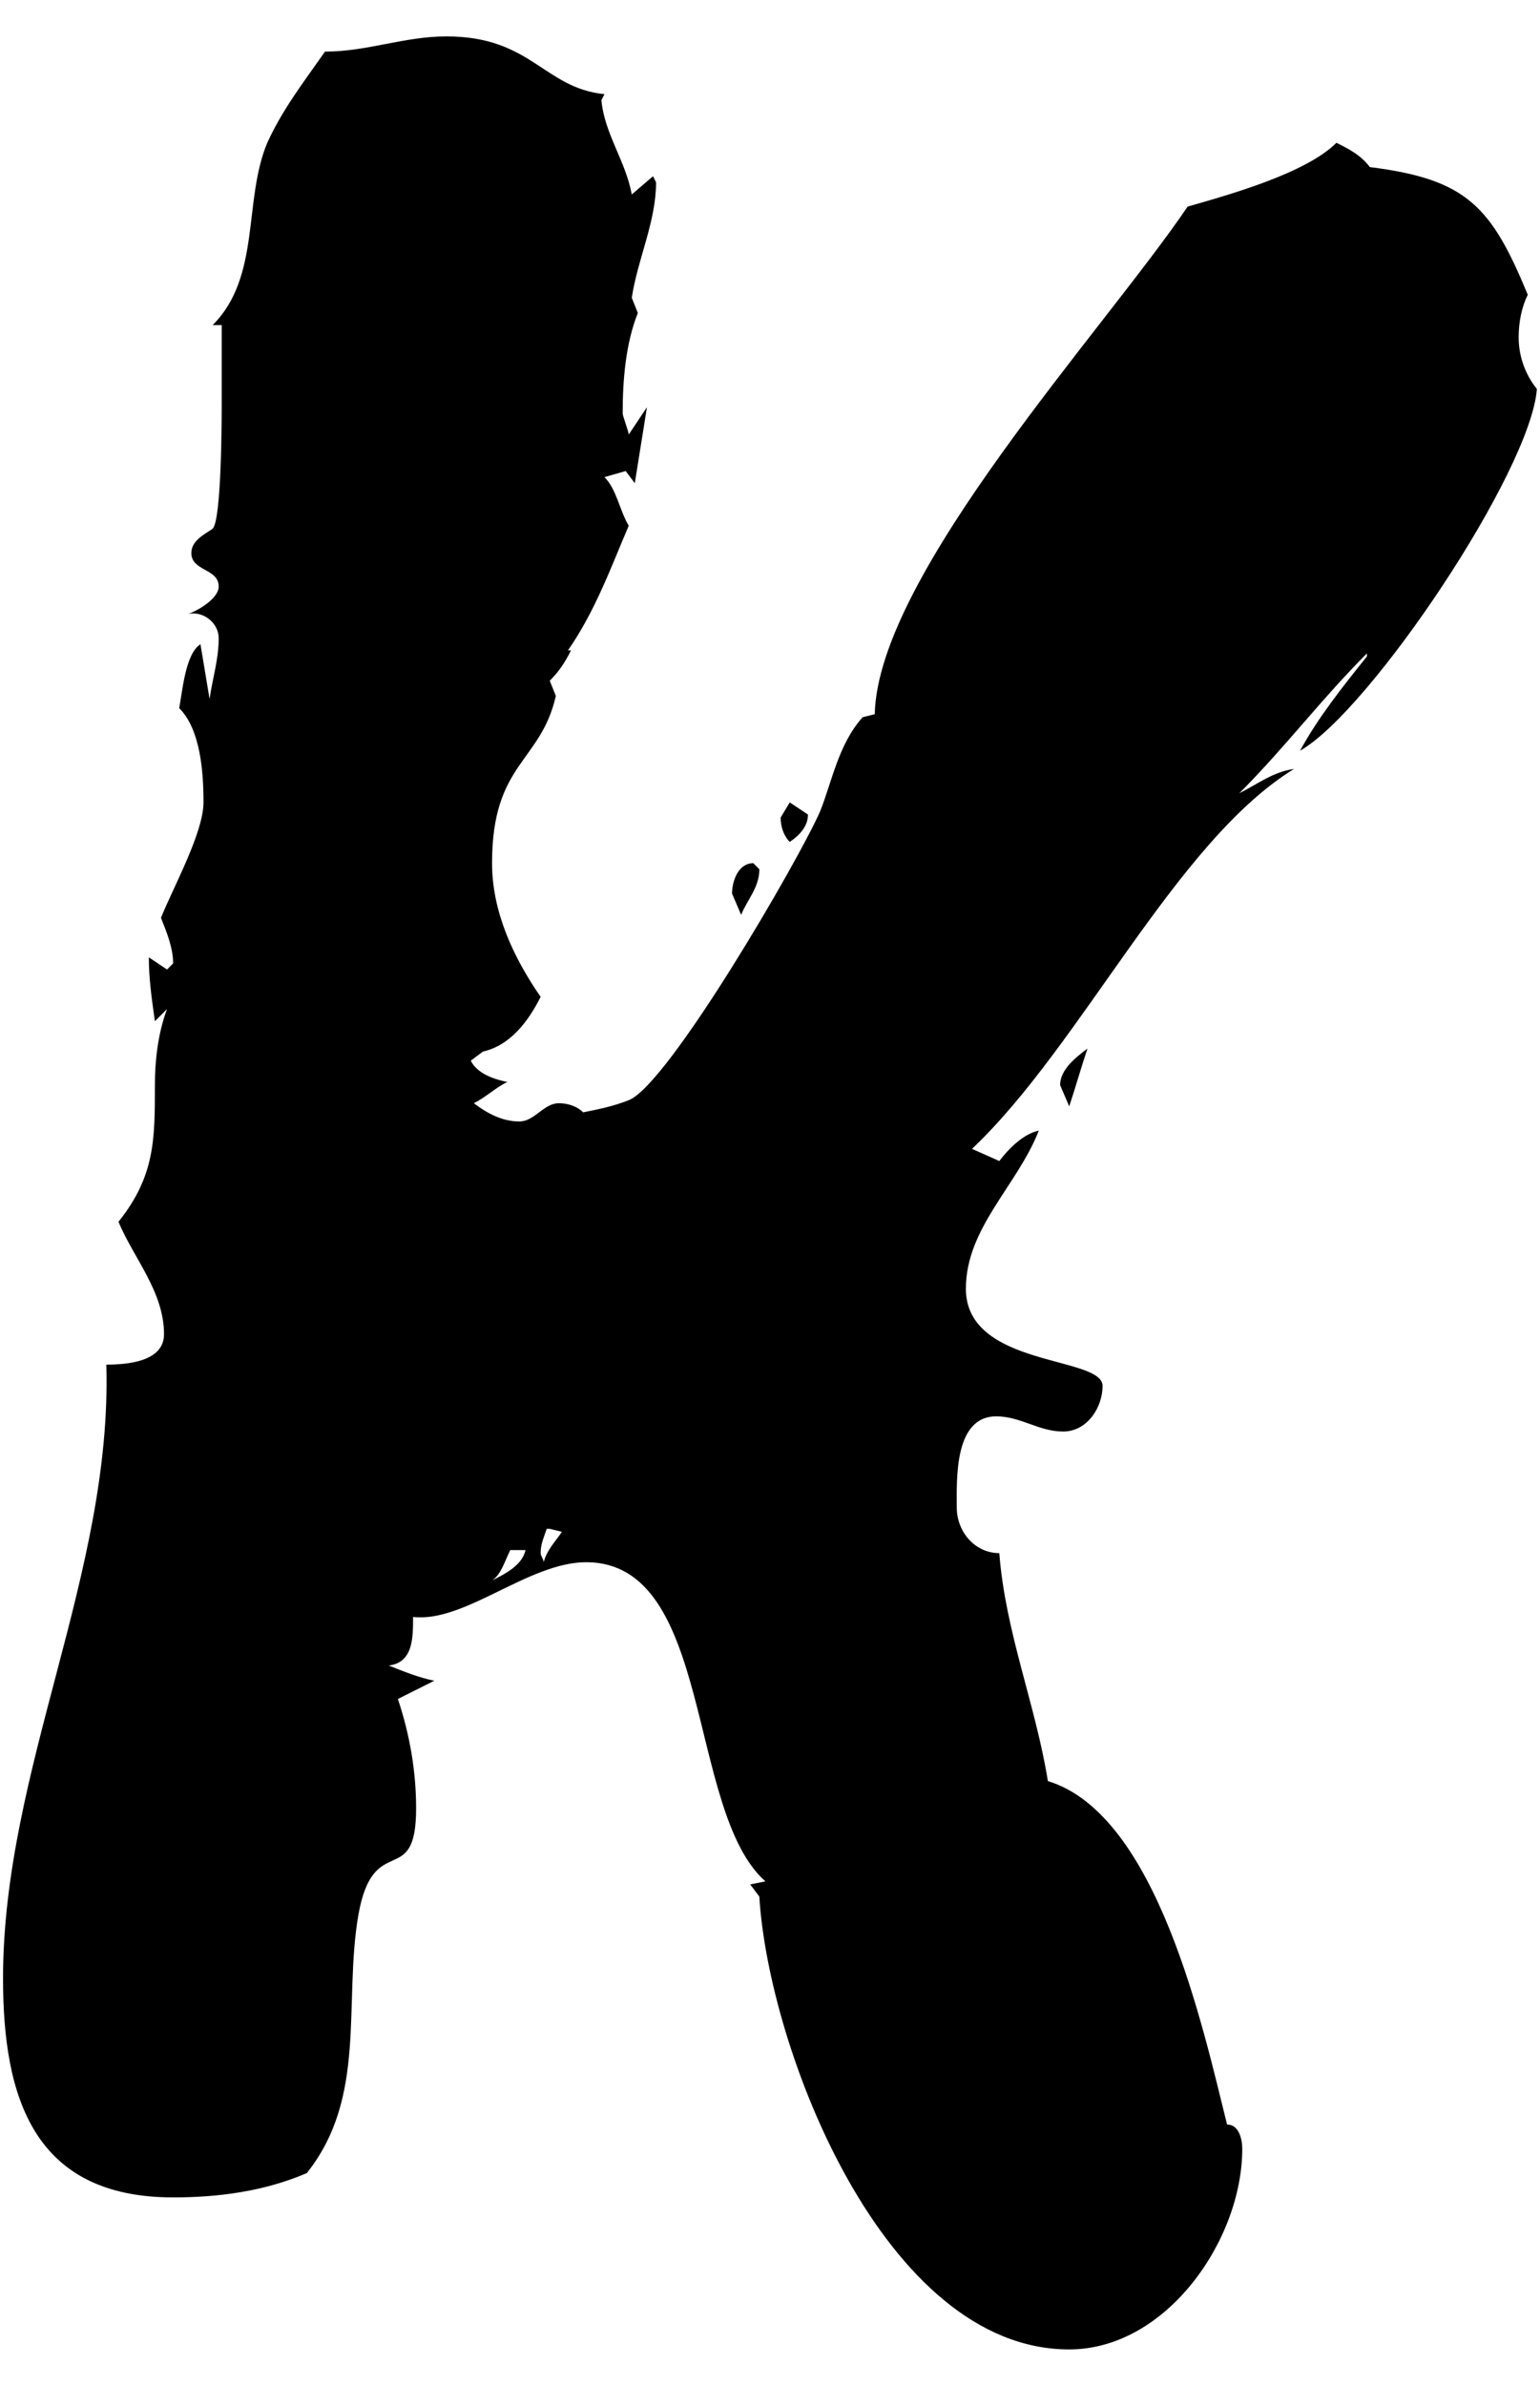<?xml version="1.0" encoding="utf-8"?>
<!-- Generator: Adobe Illustrator 16.0.0, SVG Export Plug-In . SVG Version: 6.00 Build 0)  -->
<!DOCTYPE svg PUBLIC "-//W3C//DTD SVG 1.1//EN" "http://www.w3.org/Graphics/SVG/1.1/DTD/svg11.dtd">
<svg version="1.1" id="Layer_1" xmlns="http://www.w3.org/2000/svg" xmlns:xlink="http://www.w3.org/1999/xlink" x="0px" y="0px"
	 width="62.864px" height="97.335px" viewBox="0 0 62.864 97.335" enable-background="new 0 0 62.864 97.335" xml:space="preserve">
<g>
	<path d="M53.069,30.626c0.743-1.364,1.735-2.604,2.728-3.844v-0.124c-1.86,1.86-3.348,3.844-5.208,5.704
		c0.744-0.372,1.364-0.868,2.232-0.992c-4.836,2.976-8.68,11.283-13.144,15.499l1.116,0.496c0.372-0.496,0.991-1.116,1.611-1.24
		c-0.868,2.232-2.976,3.968-2.976,6.448c0,3.224,5.58,2.728,5.58,3.968c0,0.868-0.62,1.859-1.612,1.859s-1.736-0.619-2.728-0.619
		c-1.736,0-1.612,2.604-1.612,3.72c0,0.991,0.744,1.86,1.736,1.86c0.248,3.223,1.487,6.199,1.983,9.299
		c4.464,1.363,6.324,10.043,7.315,14.012c0.496,0,0.62,0.619,0.62,0.991c0,3.72-3.1,8.184-7.067,8.184
		c-7.563,0-12.275-12.275-12.647-18.475l-0.372-0.496l0.62-0.124c-3.224-2.852-2.107-13.02-7.315-13.02
		c-2.356,0-4.96,2.48-7.067,2.232c0,0.867,0,1.859-0.992,1.983c0.62,0.248,1.24,0.496,1.859,0.62
		c-0.495,0.248-0.991,0.496-1.487,0.744c0.496,1.488,0.744,2.976,0.744,4.463c0,3.349-1.736,0.869-2.356,4.34
		c-0.62,3.596,0.372,7.439-2.107,10.54c-1.736,0.744-3.596,0.991-5.456,0.991c-5.703,0-6.943-4.092-6.943-8.927
		c0-8.556,4.464-16.491,4.216-25.047c0.868,0,2.355-0.124,2.355-1.239c0-1.736-1.239-3.1-1.859-4.588
		c1.487-1.86,1.487-3.348,1.487-5.58c0-0.992,0.124-2.108,0.496-3.1l-0.496,0.496c-0.124-0.868-0.248-1.736-0.248-2.604l0.744,0.496
		l0.248-0.248c0-0.62-0.248-1.24-0.496-1.86c0.496-1.24,1.736-3.472,1.736-4.712s-0.124-2.976-0.992-3.844
		c0.124-0.62,0.248-2.232,0.868-2.604l0.372,2.232c0.124-0.868,0.372-1.612,0.372-2.48c0-0.62-0.62-1.116-1.24-0.992
		c0.372-0.124,1.24-0.62,1.24-1.116c0-0.744-1.116-0.62-1.116-1.364c0-0.496,0.496-0.744,0.868-0.992
		c0.372-0.372,0.372-4.588,0.372-5.332v-2.976H8.68c1.983-1.984,1.239-5.084,2.231-7.439c0.62-1.364,1.488-2.48,2.356-3.72
		c1.735,0,3.224-0.62,4.959-0.62c3.472,0,3.968,2.108,6.448,2.356l-0.124,0.248c0.124,1.364,0.991,2.48,1.239,3.844l0.868-0.744
		l0.124,0.248c0,1.612-0.744,3.1-0.992,4.711l0.248,0.62c-0.496,1.24-0.619,2.728-0.619,4.092c0,0.124,0.247,0.744,0.247,0.868
		l0.744-1.116l-0.496,3.1l-0.372-0.496l-0.867,0.248c0.496,0.496,0.62,1.364,0.991,1.984c-0.743,1.736-1.363,3.472-2.479,5.083
		h0.124c-0.248,0.496-0.496,0.868-0.868,1.24l0.248,0.62c-0.62,2.728-2.604,2.728-2.604,6.82c0,1.984,0.868,3.844,1.983,5.456
		c-0.496,0.992-1.239,1.984-2.355,2.232l-0.496,0.372c0.248,0.496,0.868,0.744,1.488,0.868c-0.496,0.248-0.868,0.62-1.364,0.868
		c0.496,0.372,1.116,0.744,1.86,0.744c0.619,0,0.991-0.744,1.611-0.744c0.372,0,0.744,0.124,0.992,0.372
		c0.62-0.124,1.24-0.248,1.859-0.496c1.612-0.62,6.944-9.795,7.812-11.779c0.496-1.24,0.744-2.728,1.736-3.844l0.496-0.124
		c0.124-5.704,9.424-15.747,12.771-20.707c1.735-0.496,4.835-1.364,6.075-2.604c0.496,0.248,0.992,0.496,1.364,0.992
		c3.968,0.496,4.96,1.612,6.447,5.208c-0.248,0.496-0.372,1.116-0.372,1.736c0,0.744,0.248,1.488,0.744,2.108
		C62.492,19.219,55.921,29.015,53.069,30.626z M20.831,63.236c-0.248,0.496-0.372,0.992-0.744,1.24
		c0.496-0.248,1.24-0.62,1.364-1.24H20.831z M22.442,62.369h-0.124c-0.124,0.371-0.248,0.619-0.248,0.992
		c0,0.123,0.124,0.247,0.124,0.371c0.124-0.496,0.496-0.867,0.744-1.24L22.442,62.369z M30.254,37.322l-0.372-0.868
		c0-0.496,0.248-1.24,0.868-1.24l0.248,0.248C30.998,36.206,30.502,36.702,30.254,37.322z M32.238,34.346
		c-0.248-0.248-0.372-0.62-0.372-0.992l0.372-0.62l0.744,0.496C32.982,33.727,32.61,34.098,32.238,34.346z M43.646,45.134
		l-0.372-0.868c0-0.62,0.62-1.116,1.116-1.488C44.142,43.522,43.894,44.39,43.646,45.134z"/>
</g>
<g display="none">
	<path display="inline" d="M31.556,77.434c2.48,0,4.712-1.115,6.572-2.728l-0.867-0.992l-2.48,2.231l-0.248-0.495
		c0.371-1.612,2.852-2.728,4.215-3.224l-0.867-0.744l-0.371-5.58c-3.225-0.744-4.961-7.439-8.308-6.819
		C24.242,50.775,9.734,44.328,9.734,33.541c0-0.621,0.124-1.24,0.248-1.86c0.496-3.472,0.248-7.067,0.248-10.54l0.992,0.125
		c0-0.125,0.123-0.248,0.123-0.373c0-0.496-0.371-0.743-0.371-1.239s0.496-0.62,0.867-0.868c2.604-1.611,4.465-6.695,5.704-9.424
		c3.472-0.744,6.696-2.107,10.044-2.976c5.332-1.364,10.912-1.239,16.367-1.116l0.371-0.371c1.365,0.371,2.355,1.487,3.473,2.355
		c4.588,3.596,7.688,6.447,10.664,11.531l0.246-0.496l0.744,1.24l-0.496,11.531c-2.479,0.992-4.959,2.604-7.811,2.604
		c-1.736,0-3.473-0.619-5.084-1.115c-3.1-2.977-5.455-6.448-7.439-10.168v-0.496l-8.555-0.496c-1.24,1.736-3.596,6.572-3.844,8.68
		c1.116,1.364,2.356,2.604,2.852,4.34l-0.124,0.124l-0.992-0.496c0.373,0.496,2.48,2.728,2.977,2.728
		c0.744,0,1.363-0.743,2.107-0.743c0.496,0,2.232,0.372,2.232,1.116c0,0.371-2.729,3.1-3.099,3.844
		c1.736,1.239,4.587,4.34,6.695,4.588l0.371-0.373l-0.248-0.992c2.729,4.465,6.572,6.572,10.664,9.549l0.248-0.248
		c1.24,0.991,1.736,2.975,2.355,4.339c3.721,7.688,2.977,11.655,3.225,19.716c-5.703,8.555-11.656,17.482-23.062,17.482
		c-5.332,0-10.54-1.24-15.624-2.604c-1.116-2.108-3.348-3.348-5.579-4.092c0.496-0.496,0.744-1.24,0.744-1.984
		c0-5.332-8.557-9.424-8.557-15.003c0-2.976,3.844-7.936,6.944-7.936C17.173,63.423,22.505,77.434,31.556,77.434z M6.262,65.654
		l-0.124,0.124c0,0.124-0.124,0.248-0.124,0.372c0,0.372,0.248,0.62,0.62,0.744l0.248-1.488L6.262,65.654z M10.354,32.424
		c0,0.125-0.124,0.373-0.124,0.496v0.869l0.248,0.371l0.619-0.371C11.097,33.168,10.354,33.045,10.354,32.424z M25.977,32.301
		l0.372,1.735c0.372-0.124,0.744-0.372,0.744-0.743C27.093,32.672,26.473,32.301,25.977,32.301z M27.464,77.311l0.621,2.107
		l1.239-0.496C29.325,78.178,27.96,77.559,27.464,77.311z M27.589,4.154V3.906c0-0.992,1.115-1.612,1.983-1.612v0.744L27.589,4.154z
		 M28.208,55.859l0.248,1.363l0.496-0.619C28.953,56.23,28.582,55.859,28.208,55.859z M39.243,67.515l-0.867,1.239l2.852,0.125
		C40.608,68.258,39.864,68.135,39.243,67.515z"/>
</g>
<g display="none">
	<path display="inline" d="M45.444,17.607c-3.969,0-7.564-1.612-11.531-1.612c-4.836,0-7.44,4.712-9.176,8.556
		c-0.868-0.124-1.611-0.62-2.48-0.62c-0.496,1.736-0.619,3.597-0.619,5.332c0,3.348,0.371,6.571,0.123,9.92l1.86-0.248
		C23.249,39.431,23,39.926,23,40.546c0,1.86,2.108,1.116,3.225,1.116c1.115,0,0.744,1.612,0.619,2.231
		c1.984-0.371,3.969-0.619,5.952-0.619c4.465,0,8.061,1.983,9.92,6.075c0.744-0.372,1.488-0.992,2.355-0.992
		c0.744,0,0.992,1.24,1.117,1.736c-5.084,1.364-5.209,7.191-10.789,7.067h-3.223c-1.115,0-7.688-0.124-8.06,1.116l0.62,0.248
		l1.736-0.248v0.124c-0.496,1.487-0.992,3.348-1.984,4.588c-0.124-0.868-0.248-2.853-1.24-3.101l-0.496,0.992l-0.371-0.992
		c-2.48,2.729-0.248,9.92-2.604,11.903c1.735,0.868-0.124,2.604,3.224,2.604c-0.619,0.372-1.24,0.868-1.859,1.115h-0.496
		c0,1.736,1.24,1.736,2.48,1.612c-0.621,0.248-1.365,0.496-1.984,0.62c0.124,0.992,0.619,1.859,1.736,1.859
		c1.239,0,2.479-0.248,3.596-0.867c-0.621,0.496-1.24,1.239-1.24,2.107c0,1.86,2.728,2.604,4.215,2.604
		c1.86,0,2.232-2.231,3.348-2.231c2.48,0,4.34,2.107,6.82,2.107c1.115,0,2.232-0.123,3.348-0.123c4.959,0,8.059,2.728,8.059,7.812
		c0,4.711-3.719,6.323-7.936,6.323c-4.215,0-8.059-1.86-12.274-1.86c-1.984,0-3.844,0.124-5.828,0.124
		c-12.027,0-16.987-4.092-16.987-16.366c0-7.068,1.86-14.012,2.479-21.079c-0.619-1.736-4.588-8.308-4.588-9.3
		c0-1.487,1.488-6.819,2.356-7.936c0.744-0.868,1.983-1.487,1.983-2.728c0-2.48-1.611-4.588-1.611-7.067
		c0-5.58,2.107-11.036,2.107-16.615c0-1.488-0.619-2.728-0.619-4.216c0-8.928,19.467-8.06,25.418-8.928
		C37.013,1.116,38.376,0.496,39.739,0c0.869,0.372,1.24,1.488,2.232,1.736l-0.123,0.248c0.992,0.992,7.066,1.24,8.68,1.24
		c0.742,1.239,3.348,5.951,4.834,5.951L55.239,9.3l1.115,0.744C51.147,13.268,53.38,17.607,45.444,17.607z M22.381,66.461
		c-0.125-0.62-0.248-1.364-0.248-1.984c0-0.744,0.123-1.983,1.115-1.983c0.124,0.496,0.124,1.115,0.124,1.611l0.372,0.868
		C23.249,65.469,22.752,65.965,22.381,66.461z M55.61,8.432c-0.123-0.372-0.248-0.619-0.248-0.991V6.696h0.621l0.992,0.496
		C56.976,7.812,56.106,8.184,55.61,8.432z"/>
</g>
<g display="none">
	<path display="inline" d="M45.444,17.607c-3.969,0-7.564-1.612-11.531-1.612c-4.836,0-7.44,4.712-9.176,8.556
		c-0.868-0.124-1.611-0.62-2.48-0.62c-0.496,1.736-0.619,3.596-0.619,5.332c0,3.348,0.371,6.571,0.123,9.919l1.86-0.248
		C23.249,39.43,23,39.926,23,40.546c0,1.86,2.108,1.116,3.225,1.116c1.115,0,0.744,1.611,0.619,2.231
		c1.984-0.372,3.969-0.62,5.952-0.62c4.465,0,8.061,1.984,9.92,6.076c0.744-0.372,1.488-0.992,2.355-0.992
		c0.744,0,0.992,1.24,1.117,1.736c-5.084,1.363-5.209,7.191-10.789,7.067h-3.223c-1.115,0-7.688-0.124-8.06,1.116l0.62,0.247
		l1.736-0.247V58.4c-0.496,1.488-0.992,3.349-1.984,4.588c-0.124-0.867-0.248-2.852-1.24-3.1l-0.496,0.992l-0.371-0.992
		c-2.48,2.728-0.248,9.92-2.604,11.903c1.735,0.868-0.124,2.604,3.224,2.604c-0.619,0.372-1.24,0.868-1.859,1.116h-0.496
		c0,1.736,1.24,1.736,2.48,1.612c-0.621,0.248-1.365,0.496-1.984,0.62c0.124,0.991,0.619,1.859,1.736,1.859
		c1.239,0,2.479-0.248,3.596-0.868c-0.621,0.496-1.24,1.24-1.24,2.108c0,1.859,2.728,2.604,4.215,2.604
		c1.86,0,2.232-2.231,3.348-2.231c2.48,0,4.34,2.107,6.82,2.107c1.115,0,2.232-0.124,3.348-0.124c4.959,0,8.059,2.729,8.059,7.812
		c0,4.712-3.719,6.324-7.936,6.324c-4.215,0-8.059-1.86-12.274-1.86c-1.984,0-3.844,0.124-5.828,0.124
		c-12.027,0-16.987-4.092-16.987-16.367c0-7.067,1.86-14.011,2.479-21.078c-0.619-1.736-4.588-8.308-4.588-9.3
		c0-1.488,1.488-6.819,2.356-7.936c0.744-0.868,1.983-1.488,1.983-2.728c0-2.48-1.611-4.588-1.611-7.068
		c0-5.579,2.107-11.035,2.107-16.614c0-1.488-0.619-2.729-0.619-4.216c0-8.928,19.467-8.06,25.418-8.928
		C37.013,1.116,38.376,0.496,39.739,0c0.869,0.372,1.24,1.488,2.232,1.736l-0.123,0.248c0.992,0.991,7.066,1.239,8.68,1.239
		c0.742,1.24,3.348,5.952,4.834,5.952L55.239,9.3l1.115,0.744C51.147,13.268,53.38,17.607,45.444,17.607z M22.381,66.46
		c-0.125-0.619-0.248-1.363-0.248-1.983c0-0.744,0.123-1.984,1.115-1.984c0.124,0.496,0.124,1.116,0.124,1.612l0.372,0.868
		C23.249,65.469,22.752,65.965,22.381,66.46z M55.61,8.432c-0.123-0.372-0.248-0.62-0.248-0.992V6.696h0.621l0.992,0.495
		C56.976,7.812,56.106,8.184,55.61,8.432z"/>
</g>
<g display="none">
	<path display="inline" d="M41.165,18.165c0,0.496,0.125,1.116,0.125,1.612c0,0.124-0.125,0.248-0.125,0.372
		c-0.619-0.248-0.867-0.992-1.115-1.488c-0.248,0.496-0.372,0.992-0.372,1.488c0,0.992,0.991,1.488,1.86,1.363
		c-0.248,0.621-0.869,1.116-0.869,1.736l0.373,0.744v0.992v0.619c-0.248-0.496-0.992-0.619-1.488-0.619l-0.496,0.371
		c0,0.496,0.372,0.869,0.62,1.116l0.991-0.247v0.371c0,0.372,0,0.744-0.123,1.116c-0.373-0.248-0.621-0.496-0.868-0.744
		c0.372,0.868,1.239,1.487,1.239,2.479c-1.487,2.977-0.619,6.448-0.619,9.672c0,1.736,0,7.688-2.604,7.563
		c0,0.248-0.124,0.62-0.124,0.868c0,0.744,0.372,0.372,0.868,0.372c0.62,0,0.868,0.992,0.992,1.487
		c-0.744,0.124-0.496,1.488-0.992,1.612l-0.372-0.248c-0.124,0.992-0.124,1.984-0.124,2.976c0,2.729,0.372,5.58,0.372,8.308
		c0,1.736-0.248,3.348-0.744,4.96l-0.248,0.124c0.125,0.496,0.62,0.868,0.62,1.364l-0.495,0.248
		c0.371,0.867,0.743,1.859,0.743,2.852c0,0.744-0.496,1.363-1.116,1.735l0.125-0.124l-0.496-0.743
		c-0.373,0.743-0.248,2.728-0.248,3.596v0.62c0.496,0,0.867,0,1.363,0.124c-0.992,1.983,0.496,5.331-2.107,6.323
		c0.248,0.868,0.744,1.612,0.744,2.479c0,0.744-0.373,1.364-0.621,2.108c0.248-0.372,0.621-0.744,1.117-0.868l0.123,0.248
		c0,3.348-3.1,6.447-6.447,6.447c-1.984,0-3.844-0.62-5.456-1.611c0.62,0.372,1.116,0.868,1.612,1.239
		c-0.248,0.372-0.992,0.372-1.488,0.372h-0.62c-3.472-1.239-5.083-3.968-5.083-7.563c0-4.34,1.984-8.556,1.984-12.896
		c0-1.239-1.116-2.604-1.116-3.224c0-0.744,0.372-1.487,0.62-2.231c1.116-0.124,0.868,1.983,0.992,2.604
		c0.248-0.248,0.372-0.62,0.372-0.992c0-1.115-0.496-1.611-0.124-2.852c-0.62-0.248-0.744-0.992-0.744-1.487v-1.736l1.116-0.372
		c0.62-0.62,0.496-1.612,0.496-2.479c0-0.496,0-1.364,0.62-1.488c-0.248-0.372-0.496-0.744-0.496-1.24s0.248-0.867,0.62-1.115
		l-0.744,0.124l-0.248-0.124c0.124-0.62,1.116-0.62,1.116-1.24l-1.116-0.496l0.62-3.844c0.868,0,0.868-3.224,1.24-3.844
		c-0.496-2.479-1.364-4.96-2.108-7.315c1.86-0.124,1.86-6.323,1.86-7.688c0-0.992-0.124-1.983-0.124-2.976l-0.496-0.125
		c0.248-0.619,0.744-0.867,1.364-0.867c-0.992-0.744-0.868-4.216-0.868-5.456c0-2.479,0.124-5.083,0.496-7.563
		c0.248,0.62,0.62,1.24,0.744,1.859c-0.124-0.867-0.248-1.611-0.248-2.479l-0.62-0.495c0-0.744,0.62-1.24,0.62-1.984l-0.372-0.62
		h0.496c-0.248-0.496-0.62-0.744-0.868-1.239c0.992-0.869,3.1-4.588,4.216-4.588c0.372,0,0.744,0.371,1.116,0.371
		c1.364,0,1.86-1.611,3.224-1.611c0.62,0,1.24,0.371,1.736,0.744c0.248-0.496,0.496-0.744,0.744-1.24
		c1.983,2.852,7.563,8.68,7.563,11.903C43.273,17.05,41.165,17.05,41.165,18.165z M20.458,8.866h-0.124L20.21,8.618l0.496-1.24
		l0.496,0.496C21.203,8.37,20.831,8.618,20.458,8.866z M22.442,62.059c-0.496-0.248-0.62-1.115-0.62-1.611s0.248-1.116,0.744-1.116
		c0,0.124,0.124,0.248,0.124,0.372C22.69,60.447,22.566,61.314,22.442,62.059z M36.454,77.186c-0.248,0.248-0.496,0.62-0.496,0.992
		l0.371,0.744c0.248-0.496,0.744-0.744,0.744-1.24L36.454,77.186z M37.198,84.254c-0.248-0.496-0.373-0.868-0.744-1.24l0.619-0.124
		l0.62,0.372C37.693,83.634,37.446,84.006,37.198,84.254z M38.189,32.177c0,0.619,0.744,0.867,1.24,0.867
		c0-0.248,0.124-0.619,0.124-0.867v-0.62C39.43,31.557,38.189,32.177,38.189,32.177z M39.678,22.505l-0.124,1.488l0.496-0.868
		L39.678,22.505z M40.794,9.362l0.496-2.108c0.371,0.124,1.363,0.372,1.363,0.992C42.653,8.989,41.29,9.237,40.794,9.362z"/>
</g>
<g display="none">
	<path display="inline" d="M53.999,7.998v5.456l-6.943,4.588l-0.868-0.621v1.117c-3.472,1.115-4.96,5.083-5.952,5.083l-0.124-0.124
		h-0.248c-0.248,1.363,0,2.852-0.372,4.216l1.364,0.248c-0.372,0.496-0.62,1.116-0.62,1.735c0,1.116,0.62,2.232,0.62,3.348
		c0,0.744-0.372,1.488-0.62,2.108l1.736,0.496c0,0.248,0.124,0.496,0.124,0.744c0,1.364-0.62,2.604-0.62,3.968
		c0,1.488,0.868,2.976,1.984,3.968l-0.124,3.72l-0.372-0.248l-0.124,0.248c0,2.976,0.743,5.828,0.743,8.802
		c0,0.496-0.123,0.992-0.371,1.488l0.867,5.58l-0.496-0.248l-0.123,0.248c0.123,1.611,0.867,2.977,1.363,4.465l0.496-0.496v0.123
		c0,1.24-0.744,2.48-0.744,3.721c0,0.371,0.124,0.744,0.248,1.115c1.488,4.34,1.736,7.812,1.736,12.398
		c0,7.936-1.736,5.58-6.448,10.168l-3.968-0.248l0.124-0.248c-0.867-0.867-2.231-0.992-3.348-1.488
		c-3.844-9.174-3.348-16.365-3.348-25.914c0-4.34-0.62-8.555-2.107-12.646l0.619-10.664L27.341,44.7
		c-0.124-0.744-0.124-1.612-0.124-2.355c0-0.621,0-1.365,0.619-1.736l-1.611-4.216l0.496-1.364l0.744,0.744L26.349,32.3
		c0.248-1.364,0.372-2.604,0.372-3.968c0-0.62,0-1.24-0.496-1.736l-0.372,0.992l-1.364-4.464l-0.248,1.364
		c-2.355-4.216-4.835-3.1-8.927-3.596l-0.868-1.116c-1.364-0.496-5.456-2.479-5.704-3.968l0.248-0.124l0.868,0.248l-1.488-4.588
		c5.828-7.688,30.503-9.423,39.926-9.423c1.488,0.991,6.076,3.471,6.2,5.331L53.999,7.998z M24.736,13.702
		c0.124,0.371,0.248,0.867,0.744,0.867c0.62,0,0.868-1.24,0.868-1.735L24.736,13.702z M27.96,20.769l0.744,0.868l0.372-0.744v-0.372
		L27.96,20.769z M40.235,36.02c-0.372,0.372-0.744,0.744-0.744,1.24l0.248,0.123c0.744,0,1.364-0.248,1.984-0.496L40.235,36.02z
		 M40.731,21.264l0.248,0.496l0.496-0.991v-0.124C41.104,20.645,40.731,20.893,40.731,21.264z M42.716,57.098
		c-0.372,0.125-0.744,0.496-0.744,0.992s0.248,0.992,0.496,1.365l0.496-0.744C42.964,58.215,42.716,57.594,42.716,57.098z
		 M42.22,44.08l-0.124,0.372l0.496,1.115C42.592,45.444,42.22,44.08,42.22,44.08z M44.823,74.953v0.496
		c0,0.744,0.248,1.365,0.496,1.984c0-0.125,0.248-0.744,0.248-0.867C45.567,75.945,45.195,75.326,44.823,74.953z"/>
</g>
<g display="none">
	<path display="inline" d="M45.443,17.607c-3.968,0-7.563-1.612-11.531-1.612c-4.836,0-7.44,4.712-9.176,8.556
		c-0.868-0.124-1.612-0.62-2.48-0.62c-0.495,1.736-0.619,3.597-0.619,5.332c0,3.348,0.372,6.571,0.124,9.92l1.859-0.248
		C23.248,39.431,23,39.926,23,40.546c0,1.86,2.108,1.116,3.225,1.116c1.115,0,0.743,1.612,0.619,2.231
		c1.984-0.372,3.968-0.619,5.952-0.619c4.464,0,8.06,1.983,9.919,6.075c0.744-0.372,1.488-0.992,2.356-0.992
		c0.744,0,0.991,1.24,1.115,1.736c-5.083,1.363-5.207,7.191-10.787,7.067h-3.224c-1.116,0-7.688-0.124-8.06,1.116l0.62,0.248
		l1.735-0.248v0.124c-0.495,1.487-0.991,3.348-1.983,4.588c-0.124-0.868-0.248-2.853-1.24-3.101l-0.496,0.992l-0.372-0.992
		c-2.479,2.729-0.247,9.92-2.604,11.903c1.736,0.868-0.124,2.604,3.224,2.604c-0.62,0.372-1.239,0.867-1.859,1.115h-0.496
		c0,1.736,1.24,1.736,2.479,1.612c-0.62,0.248-1.363,0.496-1.983,0.62c0.124,0.992,0.62,1.859,1.735,1.859
		c1.24,0,2.48-0.248,3.596-0.867c-0.619,0.495-1.239,1.239-1.239,2.107c0,1.86,2.728,2.604,4.216,2.604
		c1.859,0,2.231-2.231,3.348-2.231c2.479,0,4.34,2.107,6.819,2.107c1.116,0,2.232-0.124,3.348-0.124c4.96,0,8.06,2.729,8.06,7.812
		c0,4.711-3.72,6.323-7.936,6.323s-8.06-1.86-12.275-1.86c-1.983,0-3.844,0.124-5.827,0.124c-12.027,0-16.987-4.092-16.987-16.367
		c0-7.067,1.86-14.011,2.479-21.078c-0.619-1.736-4.587-8.308-4.587-9.3c0-1.487,1.487-6.819,2.355-7.936
		c0.744-0.868,1.984-1.487,1.984-2.728c0-2.48-1.612-4.588-1.612-7.067c0-5.58,2.107-11.036,2.107-16.615
		c0-1.488-0.619-2.729-0.619-4.216c0-8.928,19.467-8.06,25.418-8.928C37.012,1.116,38.375,0.496,39.739,0
		c0.868,0.372,1.24,1.488,2.232,1.736l-0.124,0.248c0.991,0.992,7.067,1.24,8.679,1.24c0.744,1.239,3.349,5.951,4.836,5.951
		L55.238,9.3l1.116,0.744C51.146,13.268,53.379,17.607,45.443,17.607z M22.38,66.461c-0.124-0.62-0.247-1.364-0.247-1.984
		c0-0.744,0.123-1.983,1.115-1.983c0.124,0.496,0.124,1.115,0.124,1.611l0.372,0.868C23.248,65.469,22.752,65.965,22.38,66.461z
		 M55.61,8.432c-0.124-0.372-0.248-0.62-0.248-0.991V6.696h0.62l0.992,0.496C56.975,7.812,56.106,8.184,55.61,8.432z"/>
</g>
<g display="none">
	<path display="inline" d="M59.269,28.705c0,0.123,0.124,0.247,0.124,0.371c0,7.316-1.116,14.632-3.472,21.575
		c0.248,3.596,0.496,7.191,0.496,10.787c0,4.712-3.349,8.804-2.729,13.516l-1.239,0.62c0.371,1.611,2.355-0.372,2.355,6.075
		c0,6.324-3.596,13.888-10.787,13.888c-5.58,0-6.82-7.068-6.82-11.407c0-1.364,0-4.34,0.992-5.332l-0.868-0.372
		c-0.62,0-0.867,0.744-0.867,1.24l-0.496,0.248c-0.496-0.124-0.62-0.62-0.62-1.116c1.363,0,1.859-0.992,1.859-2.232l0.496,0.124
		l0.496-0.495c-0.124-0.868-0.992-1.116-1.735-1.24c0.371-0.496,0.743-1.24,1.363-1.488l0.62,0.372l-0.248,0.744h0.248h0.248v-1.364
		c0-7.936-5.828-6.075-5.828-10.167c0-0.372,0.248-0.744,0.496-0.992c-0.867-0.992-1.487-1.364-2.852-0.992v-0.372
		c0-0.495,0.248-1.115,0.868-1.115c-0.372-0.248-0.868-0.62-1.364-0.62l-0.372,0.868c-1.363-0.248-2.231-1.86-3.472-2.48
		c0.744,0,1.364-0.124,2.108-0.248v-0.124c-3.472-1.115-3.72-2.355-7.936-2.355c0,1.488-0.372,3.224-1.488,4.216l-0.62-1.736
		c-1.859,2.356-0.868,13.268-2.355,13.888c1.363,1.364,1.115,5.084,1.115,6.943l0.248,0.124l1.116-0.496
		c-0.62,1.24-1.487,2.48-1.611,3.968l0.247,0.248l0.868-0.496l0.496,0.248c-2.479,4.092-5.456,10.292-11.035,10.292
		c-0.868,0-1.736-0.124-2.604-0.496c-3.101-3.348-2.977-3.844-4.216-8.06l0.248-0.372L0,82.766c0.496-1.116,1.239-1.86,0.62-3.1
		c1.363-5.332,3.472-10.416,3.472-15.995c0-0.744-0.124-1.488-0.62-1.984c2.604-2.604,2.852-6.819,2.852-10.291
		c0-4.712-0.496-9.672-2.604-13.888c0.248,0,0.372,0.124,0.62,0.124c3.472,0,2.604-11.655,5.455-13.143
		c-1.363-0.744-1.239-2.729-1.239-3.968c0-2.729,0.248-5.58,1.363-8.184c-0.372-0.124-0.744-0.868-1.115-0.868
		c-0.372,0-0.744,0.62-0.868,0.992l-0.372-0.744c0.124-1.24,1.611-1.736,1.611-2.852c0-0.62-0.619-0.868-0.619-1.488
		c0-0.372,0.124-0.868,0.248-1.24c0.247,0.496,0.495,0.868,0.867,1.24c0.124-1.364,0.992-2.479,1.984-3.348l0.744,0.248
		c0.743-0.992,3.472-1.736,4.587-2.48c3.349,0.992,7.564,2.356,7.564,6.572c0,0.867-1.116,5.951-2.108,5.579
		c0.248,3.472,0,6.82,0,10.292c0,0.372,0,0.743,0.124,1.115c-0.372-0.619-0.744-1.239-0.992-1.859v0.496
		c0,0.744,0,1.487,0.496,2.107l-1.116-0.62l-0.247,0.372c0,4.96,5.703,3.72,6.695,7.439l0.62-1.115
		c0.62,0.619,0.867,1.611,1.115,2.479c-0.372,0-0.991,0.124-0.991,0.62c0,2.355,7.315,7.439,8.555,10.291l-0.247,0.248
		c0.495,0.124,0.991,0.124,1.487,0.124c0.992,0,3.968-0.496,3.968-1.735c0-0.496-0.62-0.62-0.992-0.62
		c0.248-0.372,0.62-0.496,0.992-0.496c2.232,0,2.108-13.392,3.596-15.871c-0.372,0.496-1.611,2.852-2.231,2.852
		c-0.496,0-0.62-1.116-0.62-1.487l0.744,0.247l0.124-0.123l-0.744-1.24c1.116,0,2.355-0.248,2.355-1.612
		c0-1.983-1.239-3.596-1.983-5.207c5.208-2.853,3.472-3.473,4.216-8.432c0.992-0.372,2.976-5.084,5.455-5.952
		c0.496-0.496,1.24-0.62,1.86-0.62c2.479,0,4.712,1.24,7.191,1.24c0.62,2.604,0.992,5.208,0.992,7.936
		C62.864,19.653,61.376,24.365,59.269,28.705z M4.588,86.733H4.216l-0.744,0.372c0,0.496,0.62,0.744,0.992,0.992
		c0.248-0.248,0.619-0.62,0.619-0.992L4.588,86.733z M4.464,49.659v-0.248l0.248-0.248h0.124v1.116L4.464,49.659z M6.943,23.993
		l0.62-0.496c0,0.372,0.124,0.744,0.124,0.992v0.619C7.439,24.737,6.943,24.489,6.943,23.993z M9.299,5.518H8.68
		C9.175,5.27,9.423,4.774,9.547,4.278l0.496,0.743L9.299,5.518z M11.903,47.552c-0.744,0.372-1.612,0.992-1.612,1.859
		c0,0.496,0.372,0.992,0.744,1.24c0.62-0.248,2.479-1.116,2.479-1.86C13.515,48.048,12.399,47.8,11.903,47.552z M15.995,22.009
		l-0.62,0.248l-0.744-0.992c-0.248,0.62-0.496,1.24-0.496,1.86c0,0.372,0.124,0.868,0.62,0.868c0.992,0,1.488-1.116,1.984-1.736
		L15.995,22.009z M21.078,42.096l0.744,0.124l0.248-0.124L20.954,41.6c-0.371,0.744-0.743,1.488-1.487,1.736
		c1.116,0.248,1.983,1.24,2.728,2.107c0.496-0.496,1.116-0.744,1.736-1.115C23.435,42.592,22.318,42.84,21.078,42.096z
		 M35.834,83.51v-1.984c0.496,0,1.115,0.124,1.115,0.744S36.454,83.51,35.834,83.51z M37.073,54.247
		c-0.372,0-0.991,0.124-0.991,0.62c0,0.372,0.372,0.62,0.619,0.744c0.372-0.248,0.744-0.62,0.744-1.116L37.073,54.247z
		 M37.569,45.195l-0.496-1.611c0.496,0.124,0.868,0.496,0.868,0.992L37.569,45.195z M42.033,39.492h-0.496l1.364-1.364
		c0,0.124,0.124,0.372,0.124,0.496C43.025,39.12,42.529,39.492,42.033,39.492z M42.777,63.919l-0.868,0.496
		c0,0.743,1.116,0.991,1.612,1.115c-0.124,0.62-0.248,1.116-0.248,1.736v0.124l1.116-2.604
		C44.39,64.043,43.273,63.919,42.777,63.919z"/>
</g>
<g display="none">
	<path display="inline" d="M31.556,77.434c2.48,0,4.712-1.116,6.572-2.728l-0.869-0.992l-2.479,2.231l-0.248-0.495
		c0.371-1.612,2.852-2.729,4.215-3.225l-0.867-0.743l-0.373-5.58c-3.223-0.744-4.959-7.439-8.306-6.819
		C24.241,50.775,9.734,44.327,9.734,33.54c0-0.62,0.123-1.24,0.248-1.859c0.496-3.473,0.248-7.068,0.248-10.54l0.991,0.124
		c0-0.124,0.124-0.248,0.124-0.372c0-0.496-0.372-0.744-0.372-1.239c0-0.496,0.496-0.62,0.868-0.868
		c2.604-1.612,4.464-6.695,5.703-9.424c3.473-0.744,6.696-2.107,10.044-2.976c5.331-1.364,10.911-1.24,16.368-1.116l0.371-0.372
		C45.69,5.27,46.683,6.386,47.8,7.254c4.588,3.596,7.688,6.447,10.662,11.531l0.248-0.496l0.744,1.24l-0.496,11.531
		c-2.479,0.991-4.959,2.604-7.811,2.604c-1.736,0-3.473-0.62-5.084-1.116c-3.1-2.976-5.455-6.447-7.439-10.167v-0.496l-8.556-0.496
		c-1.24,1.736-3.596,6.572-3.844,8.68c1.116,1.364,2.356,2.604,2.852,4.34l-0.123,0.124l-0.992-0.496
		c0.372,0.496,2.48,2.728,2.976,2.728c0.744,0,1.364-0.744,2.108-0.744c0.496,0,2.232,0.372,2.232,1.116
		c0,0.372-2.729,3.1-3.1,3.844c1.735,1.24,4.586,4.34,6.696,4.588l0.371-0.372l-0.248-0.992c2.729,4.464,6.572,6.572,10.664,9.548
		l0.248-0.248c1.24,0.992,1.736,2.976,2.355,4.34c3.721,7.688,2.977,11.655,3.225,19.715c-5.705,8.556-11.656,17.483-23.063,17.483
		c-5.332,0-10.54-1.24-15.623-2.604c-1.116-2.107-3.349-3.348-5.58-4.092c0.496-0.496,0.744-1.239,0.744-1.983
		c0-5.332-8.556-9.424-8.556-15.003c0-2.977,3.844-7.936,6.943-7.936C17.173,63.423,22.505,77.434,31.556,77.434z M6.261,65.654
		l-0.123,0.124c0,0.124-0.125,0.248-0.125,0.372c0,0.372,0.248,0.62,0.621,0.744l0.247-1.488L6.261,65.654z M10.353,32.424
		c0,0.124-0.123,0.372-0.123,0.496v0.868l0.248,0.372l0.619-0.372C11.097,33.168,10.353,33.044,10.353,32.424z M25.976,32.3
		l0.373,1.736c0.371-0.124,0.743-0.372,0.743-0.744C27.092,32.672,26.472,32.3,25.976,32.3z M27.464,77.31l0.62,2.108l1.239-0.496
		C29.324,78.178,27.96,77.558,27.464,77.31z M27.588,4.154V3.906c0-0.992,1.116-1.612,1.983-1.612v0.744L27.588,4.154z
		 M28.208,55.858l0.248,1.364l0.496-0.62C28.953,56.23,28.581,55.858,28.208,55.858z M39.243,67.515l-0.867,1.239l2.852,0.124
		C40.608,68.258,39.864,68.134,39.243,67.515z"/>
</g>
<g display="none">
	<path display="inline" d="M53.999,7.998v5.456l-6.943,4.587l-0.868-0.619v1.115c-3.472,1.116-4.96,5.084-5.952,5.084l-0.123-0.124
		h-0.248c-0.248,1.364,0,2.852-0.373,4.216l1.364,0.248c-0.372,0.496-0.62,1.116-0.62,1.735c0,1.116,0.62,2.232,0.62,3.349
		c0,0.743-0.372,1.487-0.62,2.107l1.736,0.496c0,0.248,0.124,0.496,0.124,0.744c0,1.363-0.62,2.604-0.62,3.968
		c0,1.487,0.868,2.976,1.984,3.968l-0.125,3.72l-0.371-0.248l-0.125,0.248c0,2.976,0.744,5.828,0.744,8.804
		c0,0.496-0.123,0.99-0.371,1.486l0.867,5.58l-0.496-0.248l-0.123,0.248c0.123,1.611,0.867,2.977,1.363,4.465l0.496-0.496v0.123
		c0,1.24-0.744,2.48-0.744,3.721c0,0.371,0.124,0.744,0.248,1.115c1.488,4.34,1.736,7.812,1.736,12.398
		c0,7.936-1.736,5.58-6.447,10.168l-3.969-0.248l0.125-0.248c-0.869-0.867-2.232-0.992-3.349-1.488
		c-3.844-9.174-3.348-16.365-3.348-25.914c0-4.34-0.62-8.555-2.108-12.646l0.62-10.664L27.34,44.7
		c-0.124-0.744-0.124-1.612-0.124-2.356c0-0.62,0-1.363,0.62-1.735l-1.612-4.216l0.496-1.364l0.744,0.744L26.349,32.3
		c0.248-1.364,0.372-2.604,0.372-3.968c0-0.62,0-1.24-0.496-1.736l-0.372,0.992l-1.364-4.464l-0.248,1.364
		c-2.356-4.216-4.836-3.1-8.928-3.596l-0.868-1.116c-1.364-0.496-5.456-2.479-5.704-3.968l0.248-0.124l0.868,0.248L8.37,11.345
		c5.828-7.688,30.502-9.423,39.926-9.423c1.487,0.991,6.075,3.472,6.199,5.331L53.999,7.998z M24.736,13.702
		c0.124,0.371,0.248,0.867,0.744,0.867c0.62,0,0.868-1.239,0.868-1.735L24.736,13.702z M27.96,20.769l0.744,0.868l0.372-0.744
		v-0.372L27.96,20.769z M40.235,36.02c-0.371,0.372-0.744,0.744-0.744,1.24l0.248,0.124c0.744,0,1.364-0.248,1.984-0.496
		L40.235,36.02z M40.731,21.265l0.248,0.495l0.496-0.991v-0.124C41.104,20.645,40.731,20.893,40.731,21.265z M42.716,57.1
		c-0.372,0.123-0.744,0.494-0.744,0.99s0.248,0.992,0.496,1.365l0.496-0.744C42.964,58.215,42.716,57.594,42.716,57.1z M42.22,44.08
		l-0.124,0.372l0.495,1.115C42.591,45.444,42.22,44.08,42.22,44.08z M44.823,74.953v0.496c0,0.744,0.248,1.365,0.496,1.984
		c0-0.125,0.248-0.744,0.248-0.867C45.567,75.945,45.195,75.326,44.823,74.953z"/>
</g>
<g display="none">
	<path display="inline" d="M6.076,90.577c-0.868-0.248-2.108-1.984-2.604-2.729l0.744-0.371c1.24,0,1.984,1.859,1.984,2.852
		L6.076,90.577z M57.657,36.516c0,0.744-0.124,2.108,0.495,2.728c-0.867,1.736-0.619,6.695-0.619,8.927
		c0,1.736-0.124,6.696,1.24,7.936c-0.373,3.224-0.744,6.571-0.744,9.795v0.372l0.744,0.496c-1.488,1.983-1.86,0.248-1.86,3.472
		c0,5.084,1.983,10.043,1.983,15.127c0,5.332-2.976,9.672-8.68,9.672c-3.471,0-5.951-4.216-8.059-3.72
		c0.248-0.496,0.371-0.992,0.371-1.488c0-0.867-0.248-1.736-0.496-2.604l-0.123,0.124v-0.124c0.371-0.496,0.744-0.992,0.744-1.612
		c0-2.604-1.488-5.084-1.488-7.688c0-3.1-3.596-2.976-4.588-5.207l0.372-0.248l1.239,0.371l-0.495-0.867l0.62-0.496
		c-0.496,0.123-1.116,0.248-1.612,0.248c-2.976,0-5.456-2.355-8.432-2.355c-3.224,0-4.216,3.967-5.208,6.322
		c-0.62,1.365-1.611,2.729-1.611,4.34l0.248,0.373c-0.124,1.487,0.124,3.1,0.124,4.588c0,4.339-5.084,6.323-8.308,7.812l0.62-1.117
		c-0.744,0-1.488,0-2.108,0.496l1.364,0.125c-0.496,0.248-1.116,0.496-1.736,0.496c-1.116,0-2.107-0.496-3.224-0.869L9.3,91.197
		l-0.248-0.248c-0.868-0.248-1.86-0.248-2.48-0.992c0.496,0,0.868-0.372,0.992-0.743c-0.744-0.248-1.116-0.992-1.363-1.613
		l0.247-0.619H6.323l-0.991,0.744c0.124-0.496,0.248-0.992,0.496-1.364c-0.248-0.868-0.124-2.355-0.744-2.976l-0.372,0.247
		c0-1.735,0.124-3.348,2.355-2.975c0.248-1.984,1.364-3.721,1.364-5.704c0-0.372-0.124-0.868-0.248-1.24l0.372,0.124L9.3,73.466
		c-0.496-0.124-0.744-0.62-0.744-1.116c0-0.867,0.372-1.735,0.868-2.355l-0.372-0.619c0-0.621,0.248-1.24,0.496-1.86
		c-1.612-1.24-1.364-2.356-1.364-4.216c0-0.992-0.868-1.859-1.612-2.355c4.34-6.324,5.332-14.26,5.332-21.699
		c0-3.968-0.62-8.06-0.62-12.027c0-5.332,2.108-9.3,3.844-14.135c0.372-1.24,0.372-3.72,1.984-4.092c0-1.86,1.363-2.48,2.976-2.356
		c-0.496-0.248-0.992-0.62-0.992-1.24c0.372,0.124,0.62,0.124,0.992,0.124c2.852,0,5.58-2.728,7.439-2.728
		c3.224,0,5.952,2.356,9.176,2.356l0.744-0.372c0-0.62-0.248-1.24-0.496-1.736c0.496,0.372,1.116,0.744,1.735,0.868l0.869-1.612
		c0.619,0.744,1.363,1.488,2.355,1.488c1.115,0,2.107-0.868,3.224-0.868c8.556,0,9.175,7.067,13.392,8.804
		c0,0.124-0.125,0.372-0.125,0.496c0,2.604,0.496,5.084,0.992,7.564C57.781,23.249,57.657,32.424,57.657,36.516z M6.323,79.914
		v-0.125l-0.495-0.743l0.743-0.868l0.124,0.124C6.695,78.922,6.447,79.418,6.323,79.914z M6.943,65.406v-0.123
		c-0.743,0-0.867-1.117-0.867-1.613c0-0.123,0.495-1.363,0.495-1.487c0.496,0,0.868,0.496,0.868,0.992
		C7.439,63.918,7.067,64.662,6.943,65.406z M7.439,70.986c-0.372-0.372-0.992-0.62-0.992-1.24l0.992-0.496
		c0,0.125,0.124,0.248,0.124,0.372v0.496C7.563,70.366,7.439,70.738,7.439,70.986z M15.623,79.666c0,0.496,0.372,0.867,0.868,0.867
		l0.62-0.248L15.623,79.666z M25.667,68.383c-0.496,0.371-1.736,1.239-1.736,1.859l1.24,0.496c0.496-0.496,1.239-1.116,1.239-1.859
		C26.41,68.631,25.915,68.383,25.667,68.383z M40.546,36.144c1.24-0.62,1.735-1.984,1.735-3.224c0-2.728-2.604-9.051-5.455-9.795
		c-0.496,1.984-4.96,1.86-6.572,2.852c-3.348,2.108-4.463,9.052-4.463,12.647c0,6.572,1.487,13.763,9.547,13.763
		c6.448,0,3.225-2.107,6.448-3.471c-0.124-0.372-0.124-0.62-0.124-0.992c0-2.728,1.115-5.456,1.115-8.183
		C42.777,38.252,42.281,36.516,40.546,36.144z M30.75,67.887c0,0.619,0.124,1.24,0.868,1.24c0.496,0,0.992-0.248,1.488-0.248
		l0.372-0.373C33.354,68.135,31.494,67.887,30.75,67.887z M40.422,43.708c-0.496-0.496-0.867-1.116-0.867-1.736
		c0-0.744,0.743-1.24,1.363-1.488C40.298,40.732,40.422,43.088,40.422,43.708z M41.042,24.489c-0.248-0.248-0.496-0.372-0.744-0.62
		c0.124,0.372,0.372,1.612,0.868,1.612c0-0.124,0.372-0.992,0.372-1.116v-0.496L41.042,24.489z M50.961,48.543
		c-1.239,0.496-2.479,1.736-2.479,3.1l0.496,0.495c0.496,0,0.868-0.248,1.239-0.495c0.621-0.124,0.869-1.984,0.869-2.48
		C51.086,48.916,50.961,48.792,50.961,48.543z"/>
</g>
</svg>
